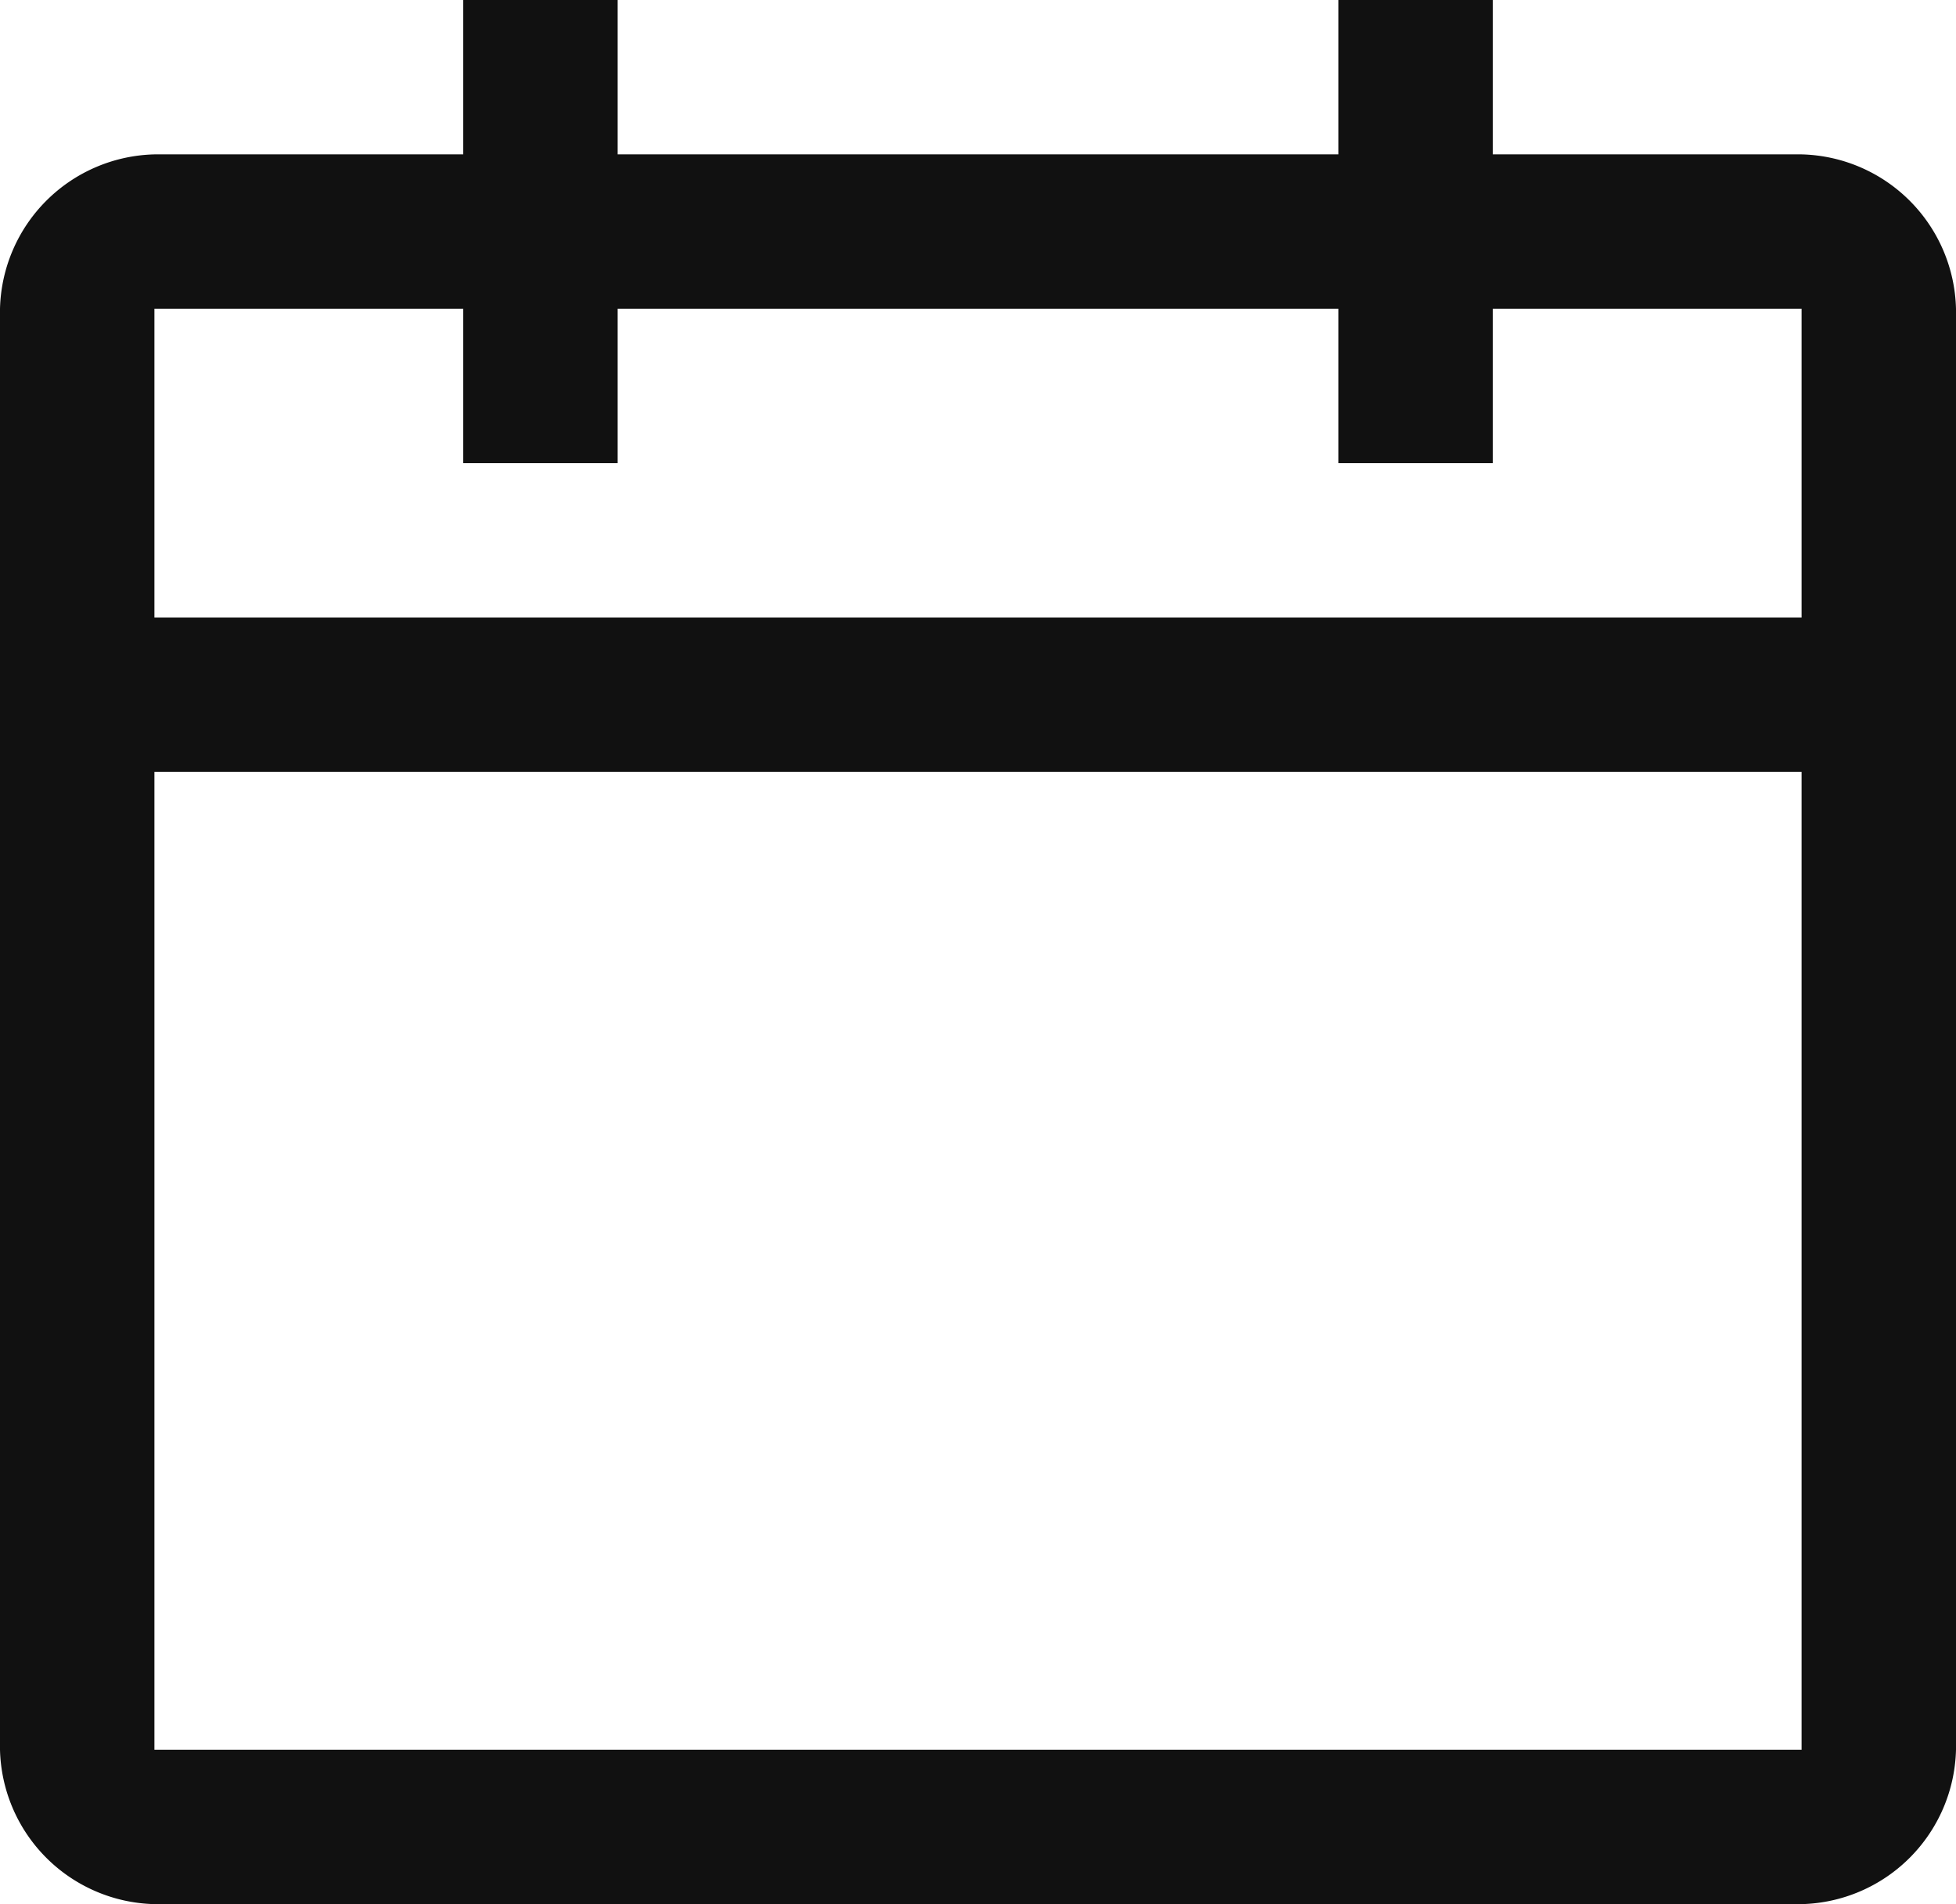 <svg xmlns="http://www.w3.org/2000/svg" width="18" height="17.526">
    <path
        fill="#111"
        d="M16.579 1.421h-2.842V0h-1.421v1.421H5.684V0H4.263v1.421H1.421A1.457 1.457 0 0 0 0 2.842v13.263a1.457 1.457 0 0 0 1.421 1.421h15.158A1.457 1.457 0 0 0 18 16.105V2.842a1.457 1.457 0 0 0-1.421-1.421Zm0 14.684H1.421v-9h15.158Zm0-10.421H1.421V2.842h2.842v1.421h1.421V2.842h6.632v1.421h1.421V2.842h2.842Z"
    />
</svg>

